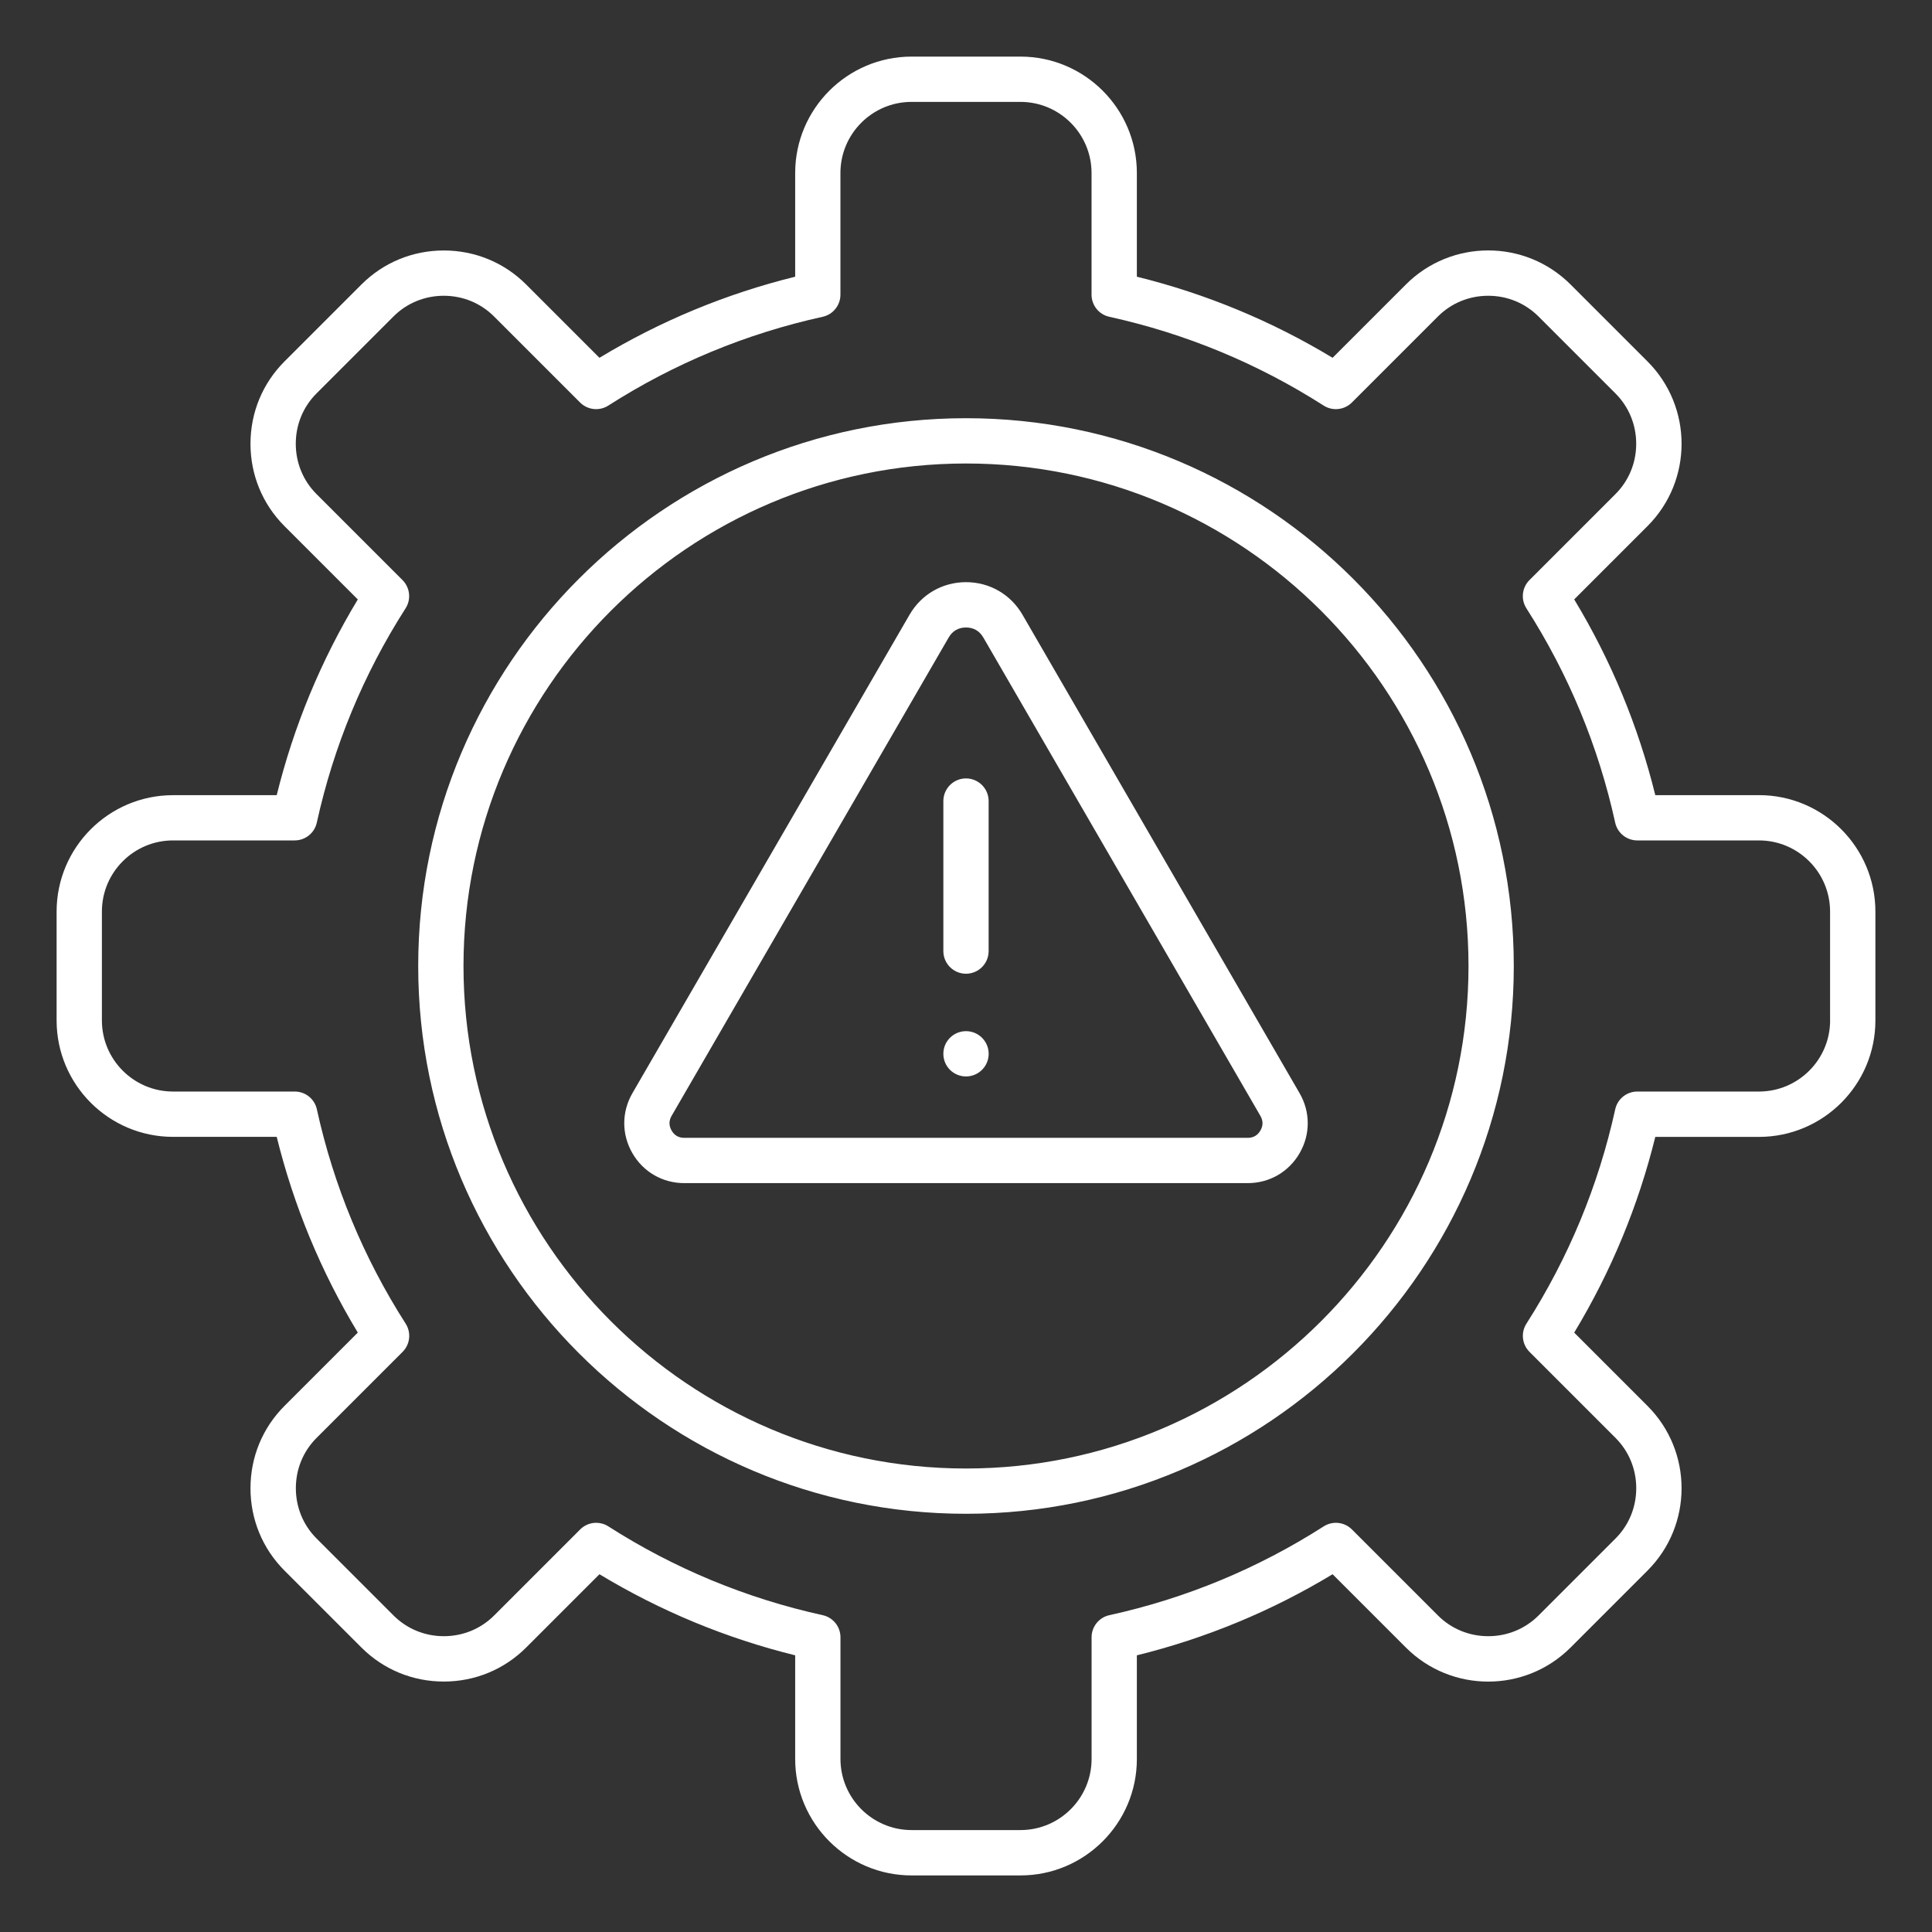 <svg xmlns="http://www.w3.org/2000/svg" id="Layer_1" fill="#fff" enable-background="new 0 0 512 512" viewBox="0 0 512 512"><rect x="0" y="0" width="512" height="512" fill="#333333" stroke="none"/><path clip-rule="evenodd" d="m466.15 210.72h-27.48c-4.52-18.31-11.73-35.72-21.49-51.87l19.43-19.43c12.03-12.03 12.03-31.6 0-43.63l-20.4-20.4c-12.03-12.03-31.6-12.03-43.63 0l-19.43 19.43c-16.16-9.76-33.56-16.97-51.87-21.49v-27.48c0-17.01-13.84-30.85-30.85-30.85h-28.85c-17.01 0-30.85 13.84-30.85 30.85v27.48c-18.31 4.52-35.72 11.73-51.87 21.49l-19.43-19.43c-5.81-5.81-13.56-9.01-21.82-9.01s-16.01 3.2-21.82 9.01l-20.4 20.4c-5.81 5.81-9.01 13.56-9.01 21.82s3.2 16.01 9.01 21.82l19.43 19.43c-9.76 16.16-16.97 33.56-21.49 51.87h-27.48c-17.01 0-30.85 13.84-30.85 30.85v28.85c0 17.01 13.84 30.85 30.85 30.85h27.48c4.52 18.31 11.73 35.72 21.49 51.87l-19.43 19.43c-5.81 5.81-9.01 13.56-9.01 21.82s3.2 16.01 9.01 21.82l20.4 20.4c5.81 5.81 13.56 9.01 21.82 9.01s16.01-3.2 21.82-9.01l19.43-19.43c16.16 9.76 33.56 16.97 51.87 21.49v27.48c0 17.01 13.84 30.85 30.85 30.85h28.85c17.01 0 30.85-13.84 30.85-30.85v-27.48c18.31-4.52 35.72-11.73 51.87-21.49l19.43 19.43c12.03 12.03 31.6 12.03 43.63 0l20.4-20.4c12.03-12.03 12.03-31.6 0-43.63l-19.43-19.43c9.76-16.16 16.97-33.56 21.49-51.87h27.48c17.01 0 30.85-13.84 30.85-30.85v-28.85c0-17.03-13.84-30.87-30.85-30.87zm18.85 59.7c0 10.4-8.46 18.85-18.85 18.85h-32.24c-2.82 0-5.26 1.96-5.86 4.71-4.45 20.22-12.36 39.33-23.53 56.8-1.52 2.37-1.18 5.48.81 7.48l22.8 22.8c3.54 3.54 5.49 8.28 5.49 13.33 0 5.06-1.95 9.79-5.49 13.33l-20.4 20.4c-3.54 3.54-8.28 5.49-13.33 5.49-5.06 0-9.79-1.95-13.33-5.49l-22.8-22.8c-1.99-1.99-5.1-2.33-7.48-.81-17.46 11.17-36.57 19.09-56.8 23.53-2.75.6-4.71 3.04-4.71 5.86v32.24c0 10.4-8.46 18.85-18.85 18.85h-28.85c-10.4 0-18.85-8.46-18.85-18.85v-32.24c0-2.82-1.96-5.26-4.71-5.86-20.22-4.45-39.34-12.36-56.8-23.53-.99-.64-2.12-.95-3.23-.95-1.55 0-3.09.6-4.24 1.76l-22.8 22.8c-3.54 3.54-8.28 5.49-13.33 5.49-5.06 0-9.79-1.95-13.33-5.49l-20.4-20.4c-3.54-3.54-5.49-8.28-5.49-13.33 0-5.06 1.95-9.79 5.49-13.33l22.8-22.8c1.99-1.99 2.33-5.1.81-7.48-11.17-17.46-19.09-36.57-23.53-56.8-.6-2.75-3.04-4.71-5.86-4.71h-32.26c-10.4 0-18.85-8.46-18.85-18.85v-28.85c0-10.4 8.46-18.85 18.85-18.85h32.24c2.82 0 5.26-1.96 5.86-4.71 4.45-20.22 12.36-39.34 23.53-56.8 1.52-2.37 1.18-5.48-.81-7.48l-22.8-22.8c-3.54-3.54-5.49-8.28-5.49-13.33 0-5.06 1.95-9.79 5.49-13.33l20.4-20.4c3.54-3.54 8.28-5.49 13.33-5.49 5.06 0 9.79 1.95 13.33 5.49l22.8 22.8c1.99 1.99 5.1 2.33 7.48.81 17.46-11.17 36.57-19.08 56.8-23.53 2.75-.6 4.71-3.04 4.71-5.86v-32.24c0-10.4 8.46-18.85 18.85-18.85h28.85c10.4 0 18.85 8.46 18.85 18.85v32.24c0 2.82 1.96 5.26 4.71 5.86 20.22 4.45 39.33 12.36 56.8 23.53 2.37 1.52 5.48 1.18 7.48-.81l22.8-22.8c3.54-3.54 8.28-5.49 13.33-5.49 5.06 0 9.79 1.95 13.33 5.49l20.4 20.4c3.54 3.54 5.49 8.28 5.49 13.33 0 5.06-1.95 9.79-5.49 13.33l-22.8 22.8c-1.99 1.99-2.33 5.1-.81 7.48 11.17 17.46 19.09 36.57 23.53 56.8.6 2.75 3.04 4.71 5.86 4.71h32.24c10.4 0 18.85 8.46 18.85 18.85v28.85zm-229-159.59c-80.05 0-145.17 65.12-145.17 145.17s65.12 145.17 145.17 145.17 145.17-65.12 145.17-145.17-65.12-145.17-145.17-145.17zm0 278.34c-73.43 0-133.17-59.74-133.17-133.17s59.74-133.17 133.17-133.17 133.17 59.74 133.17 133.17-59.74 133.17-133.17 133.17zm14.97-226.26c-3.13-5.4-8.72-8.63-14.96-8.63s-11.84 3.22-14.97 8.63l-73.44 126.79c-2.88 4.97-2.89 10.91-.02 15.89s8.01 7.95 13.76 7.95h149.32c5.75 0 10.89-2.97 13.76-7.95s2.86-10.92-.02-15.89zm63.05 136.69c-.74 1.29-1.87 1.94-3.36 1.94h-149.32c-1.49 0-2.62-.65-3.36-1.94s-.74-2.6 0-3.88l73.44-126.79c1-1.73 2.59-2.64 4.58-2.64s3.58.91 4.58 2.64l73.44 126.79c.74 1.28.75 2.59 0 3.88zm-84.02-47.55v-39.76c0-3.31 2.69-6 6-6s6 2.69 6 6v39.76c0 3.31-2.69 6-6 6s-6-2.69-6-6zm12.01 27.22c0 3.31-2.69 6-6 6-3.32 0-6.01-2.67-6.01-6s2.69-6 6.01-6c3.31 0 6 2.69 6 6z" fill-rule="evenodd"/></svg>